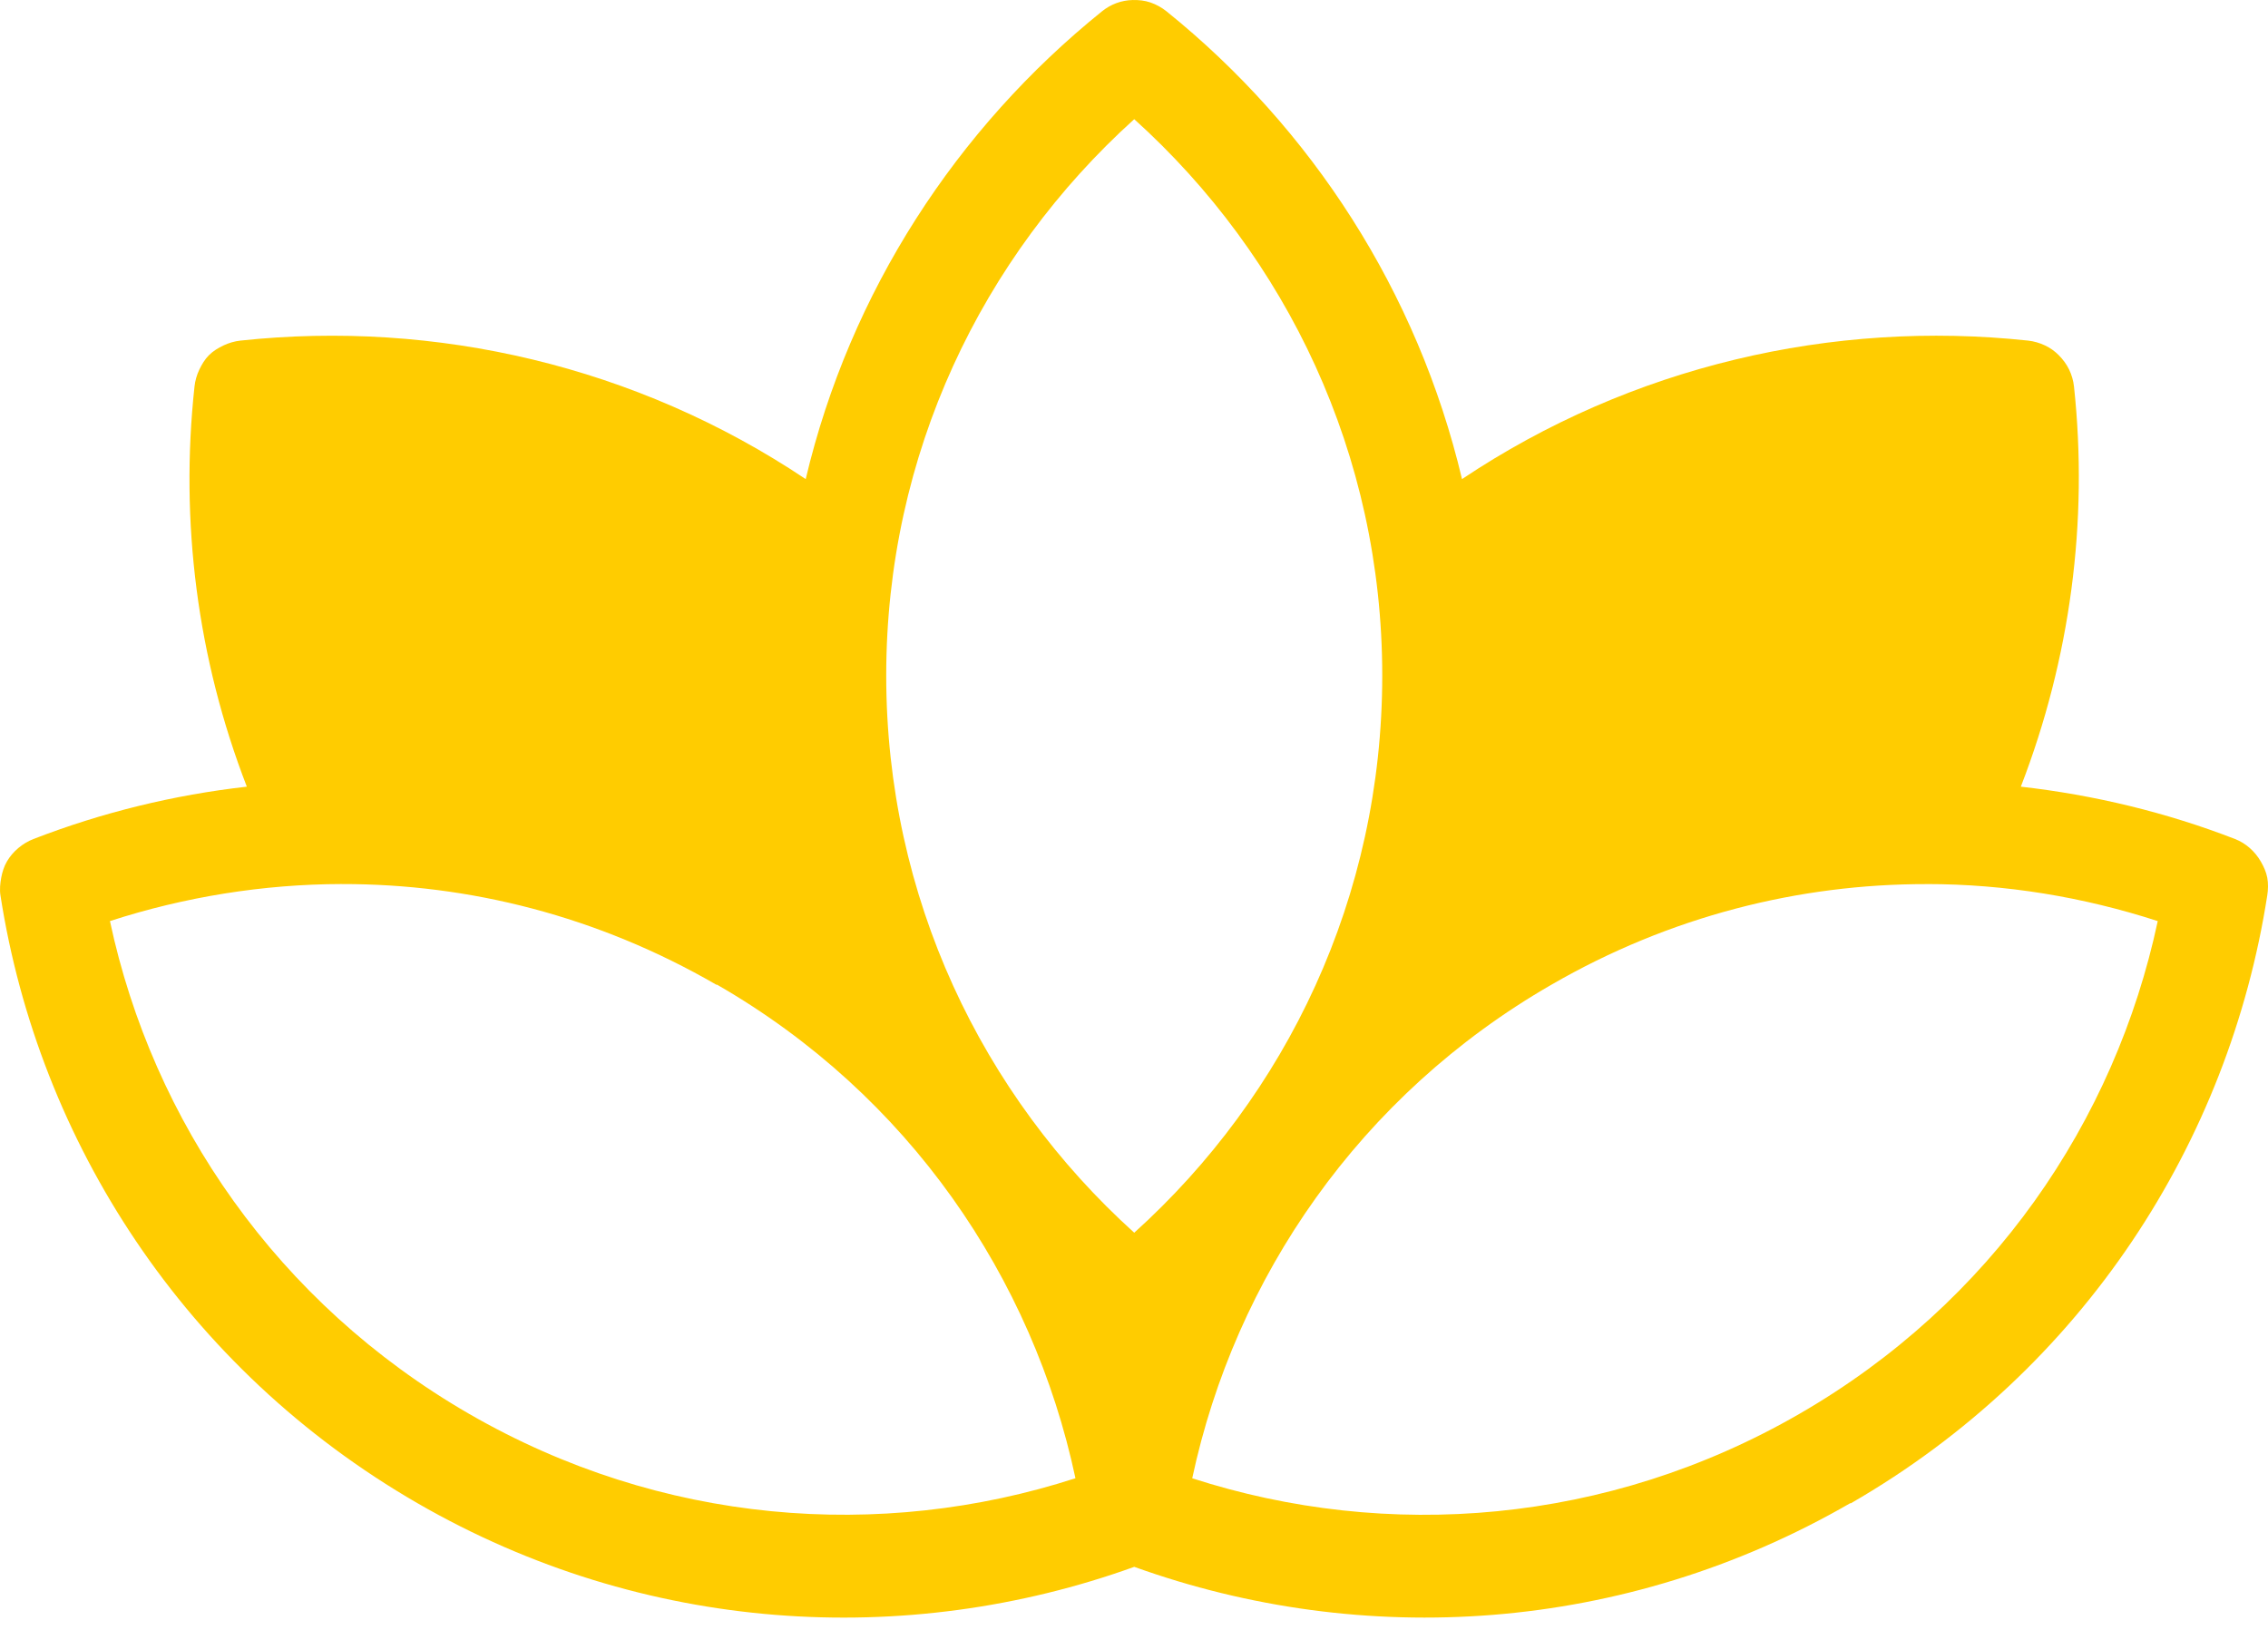 <svg xmlns="http://www.w3.org/2000/svg" width="96" height="69"
     viewBox="0 0 96 69" fill="none">
    <path fill-rule="evenodd" clip-rule="evenodd"
          d="M47.943 0.001C47.466 0.012 47.019 0.179 46.647 0.478C40.502 5.43 35.979 12.35 34.104 20.282C26.934 15.485 18.433 13.535 10.176 14.419C9.931 14.446 9.682 14.518 9.46 14.624C9.238 14.731 9.021 14.859 8.847 15.034C8.672 15.208 8.544 15.425 8.437 15.647C8.331 15.869 8.259 16.118 8.233 16.363C7.613 22.075 8.348 27.88 10.448 33.303C7.348 33.654 4.322 34.394 1.416 35.519C0.956 35.697 0.537 36.047 0.291 36.473C0.168 36.686 0.098 36.913 0.052 37.155C0.007 37.397 -0.02 37.662 0.019 37.905C1.638 48.334 7.835 57.957 17.675 63.639C27.256 69.171 38.355 69.81 48.011 66.331C57.676 69.809 68.734 69.17 78.312 63.639H78.346C88.197 57.957 94.349 48.331 95.969 37.905C96.007 37.662 96.014 37.398 95.969 37.155C95.923 36.913 95.819 36.686 95.696 36.473C95.45 36.046 95.065 35.697 94.605 35.519C91.701 34.393 88.639 33.654 85.538 33.303C87.633 27.883 88.402 22.076 87.788 16.363C87.762 16.118 87.69 15.87 87.583 15.647C87.477 15.425 87.315 15.208 87.141 15.034C86.966 14.859 86.784 14.731 86.561 14.624C86.339 14.518 86.091 14.446 85.845 14.419C77.585 13.533 69.052 15.486 61.884 20.282C60.005 12.351 55.519 5.43 49.374 0.478C49.176 0.318 48.933 0.185 48.692 0.103C48.451 0.021 48.197 -0.005 47.943 0.001L47.943 0.001ZM48.01 5.045C54.455 10.862 58.508 19.228 58.508 28.599C58.508 37.98 54.455 46.37 48.01 52.186C41.568 46.371 37.512 37.981 37.512 28.599C37.512 19.228 41.568 10.862 48.01 5.045ZM14.47 37.426C19.863 37.416 25.305 38.785 30.32 41.687C30.32 41.688 30.353 41.686 30.354 41.687C38.475 46.362 43.712 54.096 45.522 62.58C37.269 65.249 27.968 64.539 19.856 59.854C11.74 55.167 6.464 47.477 4.654 38.993C7.81 37.97 11.137 37.431 14.47 37.425L14.47 37.426ZM81.55 37.426C84.885 37.426 88.18 37.971 91.333 38.994C89.524 47.479 84.29 55.168 76.165 59.855C68.05 64.54 58.726 65.252 50.465 62.582C52.276 54.097 57.554 46.362 65.667 41.688C70.682 38.786 76.158 37.42 81.551 37.428L81.55 37.426Z"
          fill="#FFCC00"/>
</svg>
